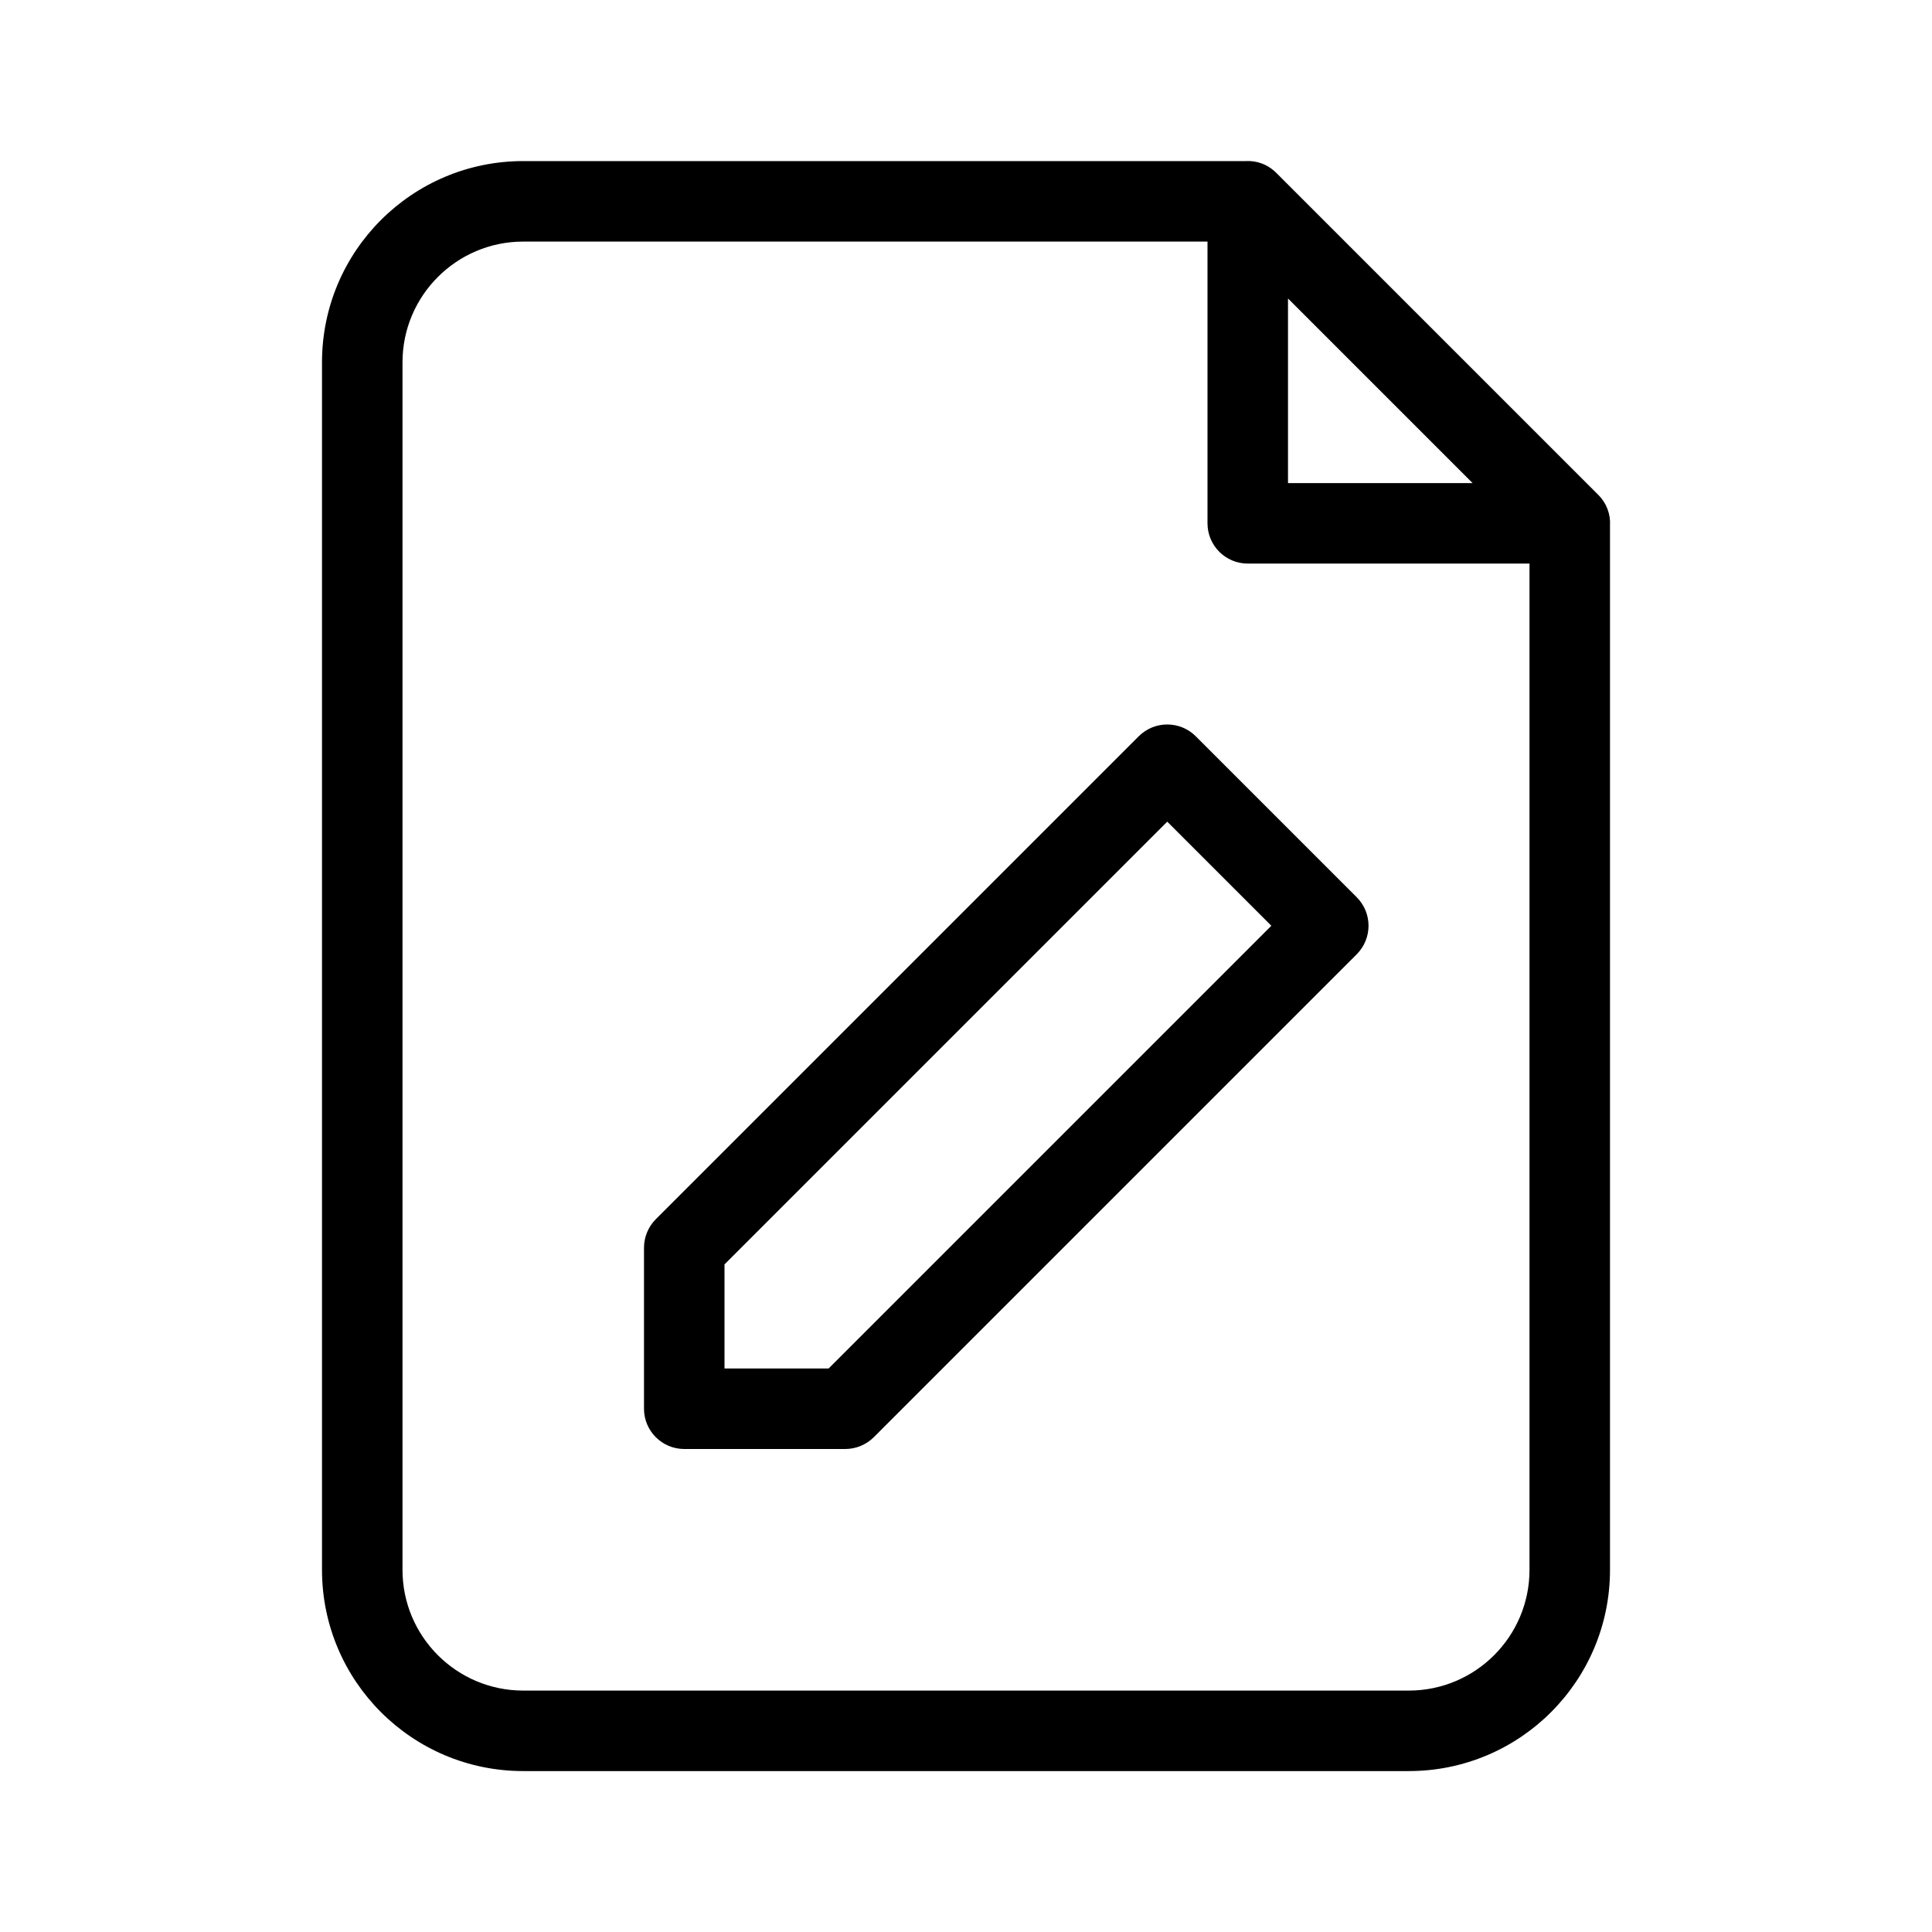 <?xml version="1.0" encoding="utf-8"?><!-- Uploaded to: SVG Repo, www.svgrepo.com, Generator: SVG Repo Mixer Tools -->
<svg fill="#000000" width="800px" height="800px" viewBox="0 0 24 24" xmlns="http://www.w3.org/2000/svg">
  <path d="M20,6.529 L20,19.501 C20,20.882 18.881,22.001 17.5,22.001 L6.5,22.001 C5.119,22.001 4,20.882 4,19.501 L4,4.501 C4,3.12 5.119,2.001 6.5,2.001 L15.472,2.001 C15.605,1.993 15.743,2.037 15.854,2.147 L19.854,6.147 C19.964,6.258 20.008,6.396 20,6.529 Z M15,3.001 L6.5,3.001 C5.672,3.001 5,3.673 5,4.501 L5,19.501 C5,20.329 5.672,21.001 6.5,21.001 L17.5,21.001 C18.328,21.001 19,20.329 19,19.501 L19,7.001 L15.5,7.001 C15.224,7.001 15,6.777 15,6.501 L15,3.001 Z M16,3.708 L16,6.001 L18.293,6.001 L16,3.708 Z M9,15.707 L9,17 L10.293,17 L15.793,11.5 L14.5,10.207 L9,15.707 Z M14.854,9.146 L16.854,11.146 C17.049,11.342 17.049,11.658 16.854,11.854 L10.854,17.854 C10.76,17.947 10.633,18 10.5,18 L8.5,18 C8.224,18 8,17.776 8,17.5 L8,15.5 C8,15.367 8.053,15.24 8.146,15.146 L14.146,9.146 C14.342,8.951 14.658,8.951 14.854,9.146 Z"/>
</svg>